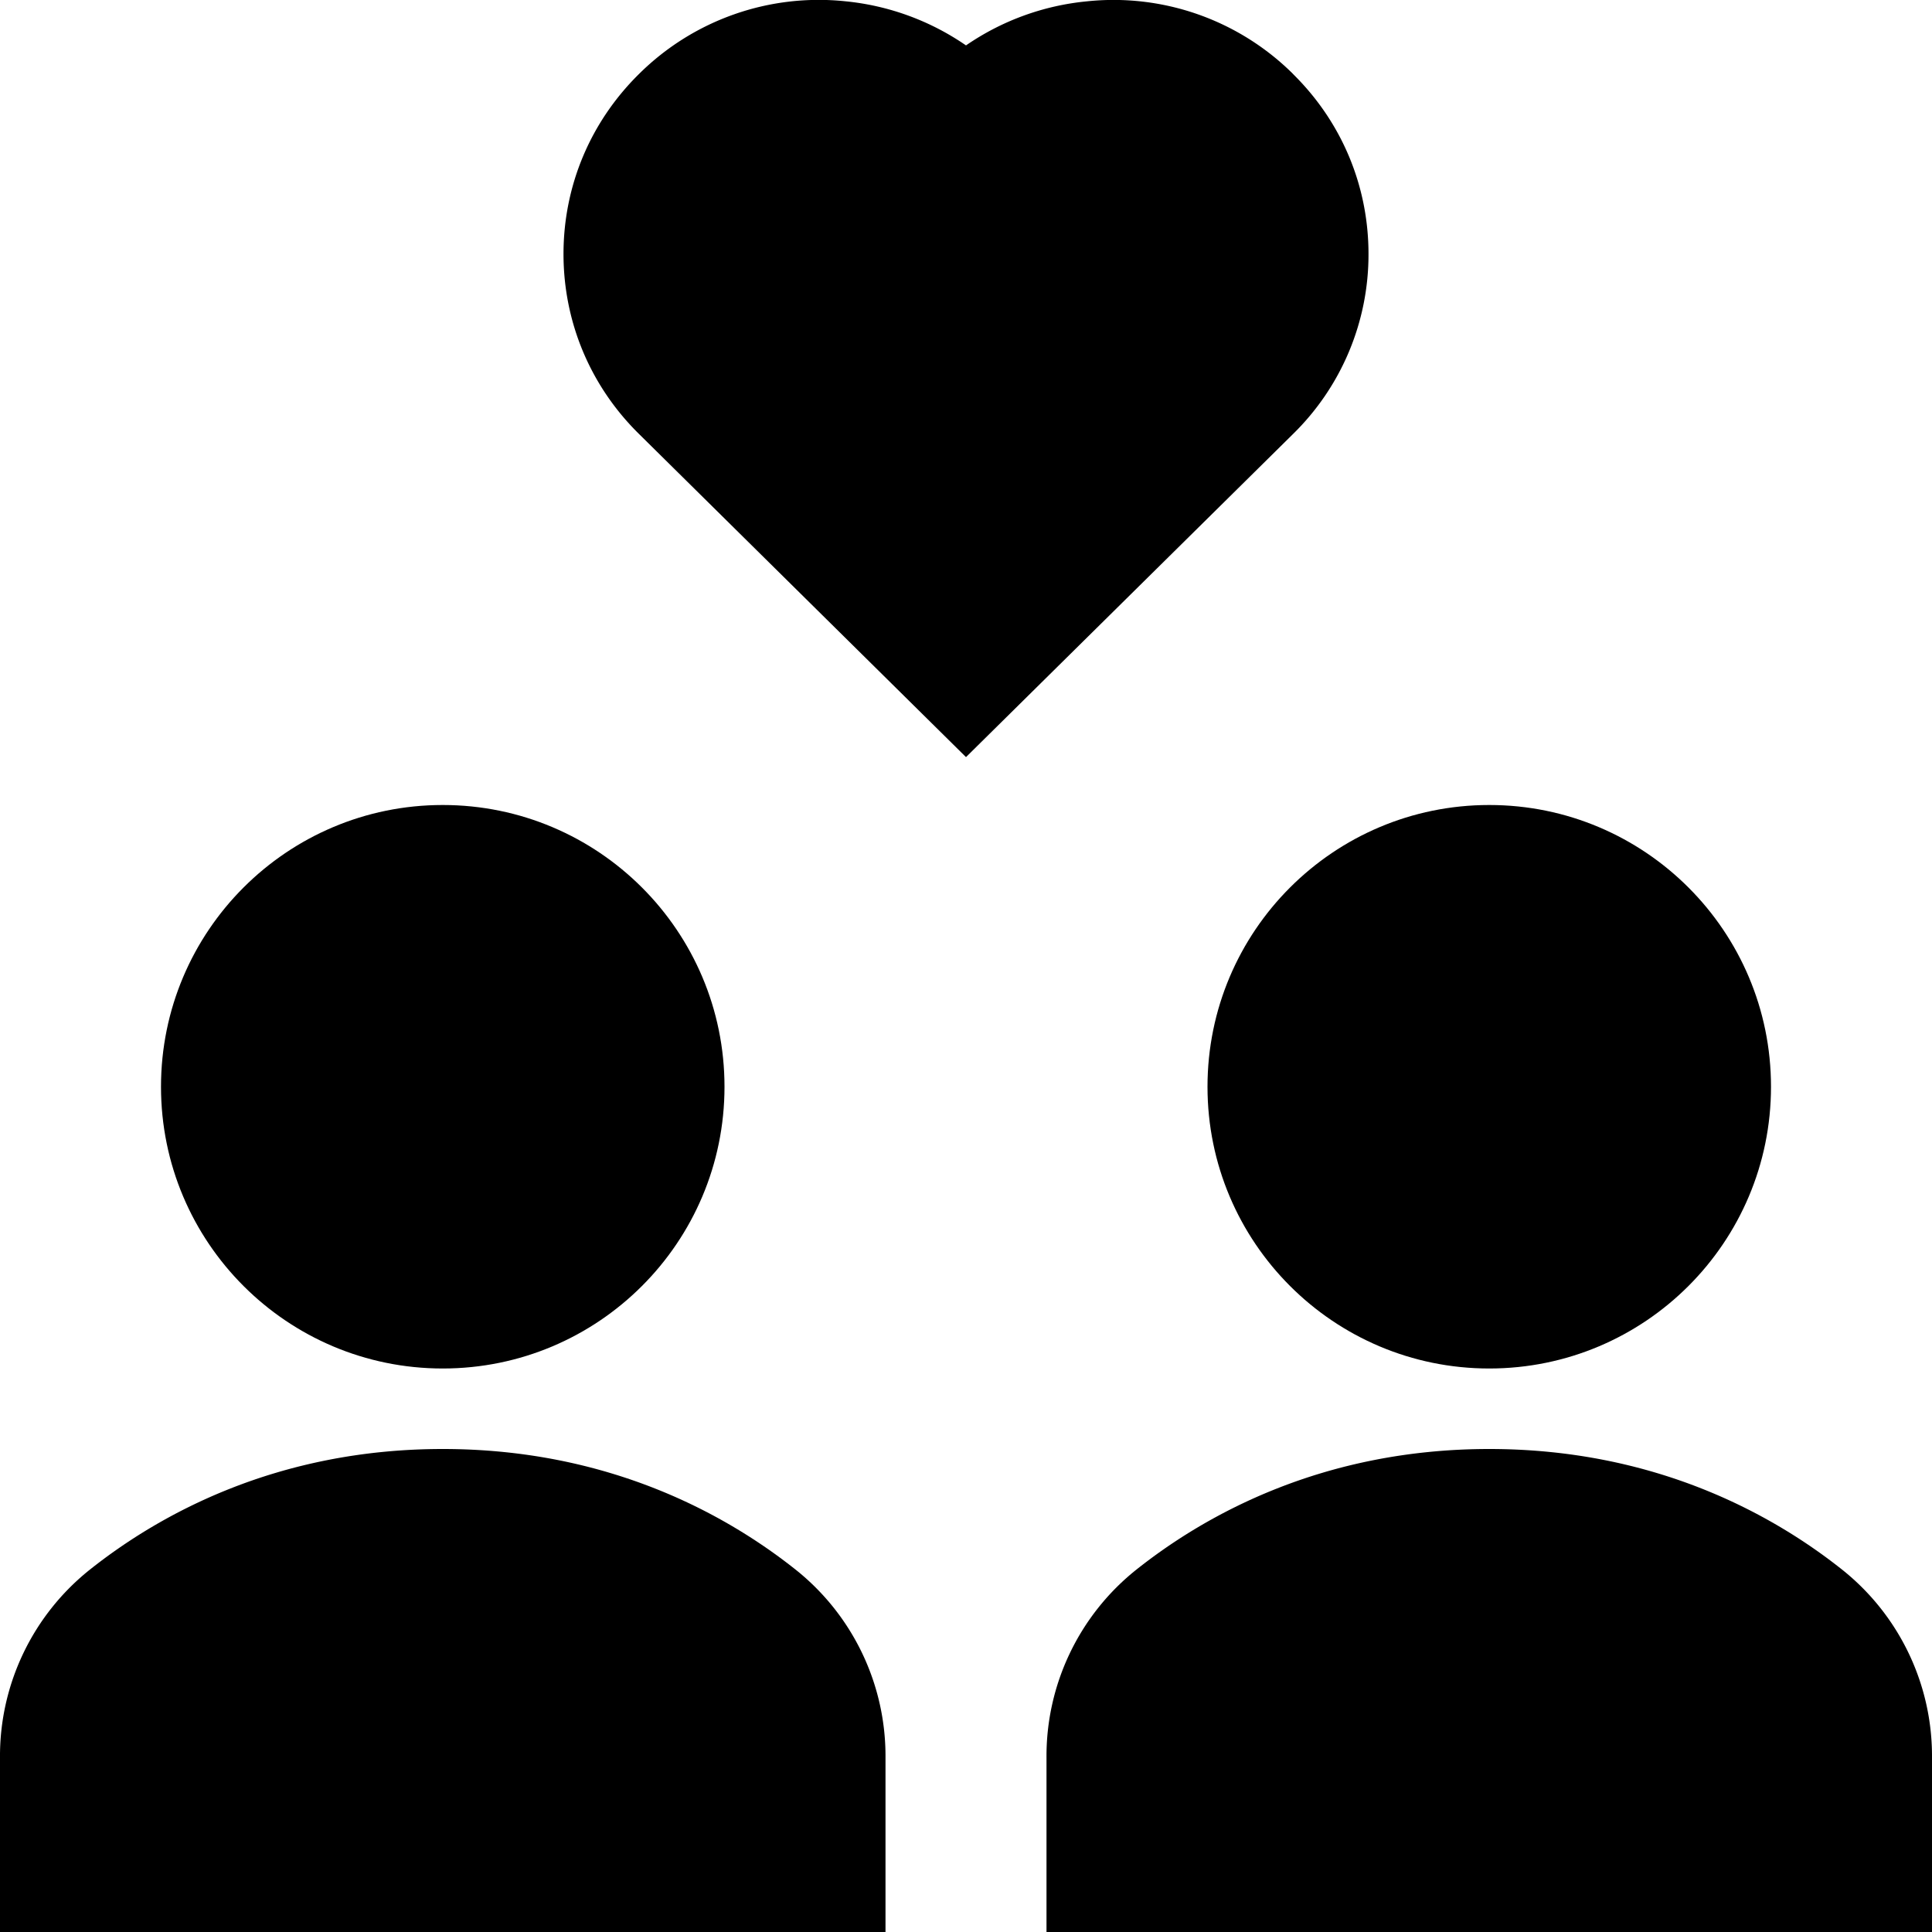 <svg id="nc_icon" xmlns="http://www.w3.org/2000/svg" xml:space="preserve" viewBox="0 0 24 24"><g fill="currentColor" class="nc-icon-wrapper"><path d="M9.884 19.499C9.023 18.815 7.563 18 5.5 18s-3.523.815-4.383 1.498A2.961 2.961 0 0 0 0 21.836V24h11v-2.164a2.96 2.96 0 0 0-1.116-2.337z"/><circle cx="5.5" cy="13.5" r="3.5"/><path d="M22.884 19.499C22.023 18.815 20.563 18 18.5 18s-3.523.815-4.383 1.498A2.961 2.961 0 0 0 13 21.836V24h11v-2.164a2.96 2.96 0 0 0-1.116-2.337z"/><circle cx="18.5" cy="13.5" r="3.5"/><path d="M17 3.155c0-.846-.333-1.64-.937-2.235V.919a3.164 3.164 0 0 0-2.565-.902A3.186 3.186 0 0 0 12 .564a3.188 3.188 0 0 0-1.498-.548A3.169 3.169 0 0 0 7.937.92C7.333 1.516 7 2.31 7 3.155s.333 1.64.937 2.235L12 9.405l4.064-4.015A3.119 3.119 0 0 0 17 3.155z" data-color="color-2"/></g></svg>

